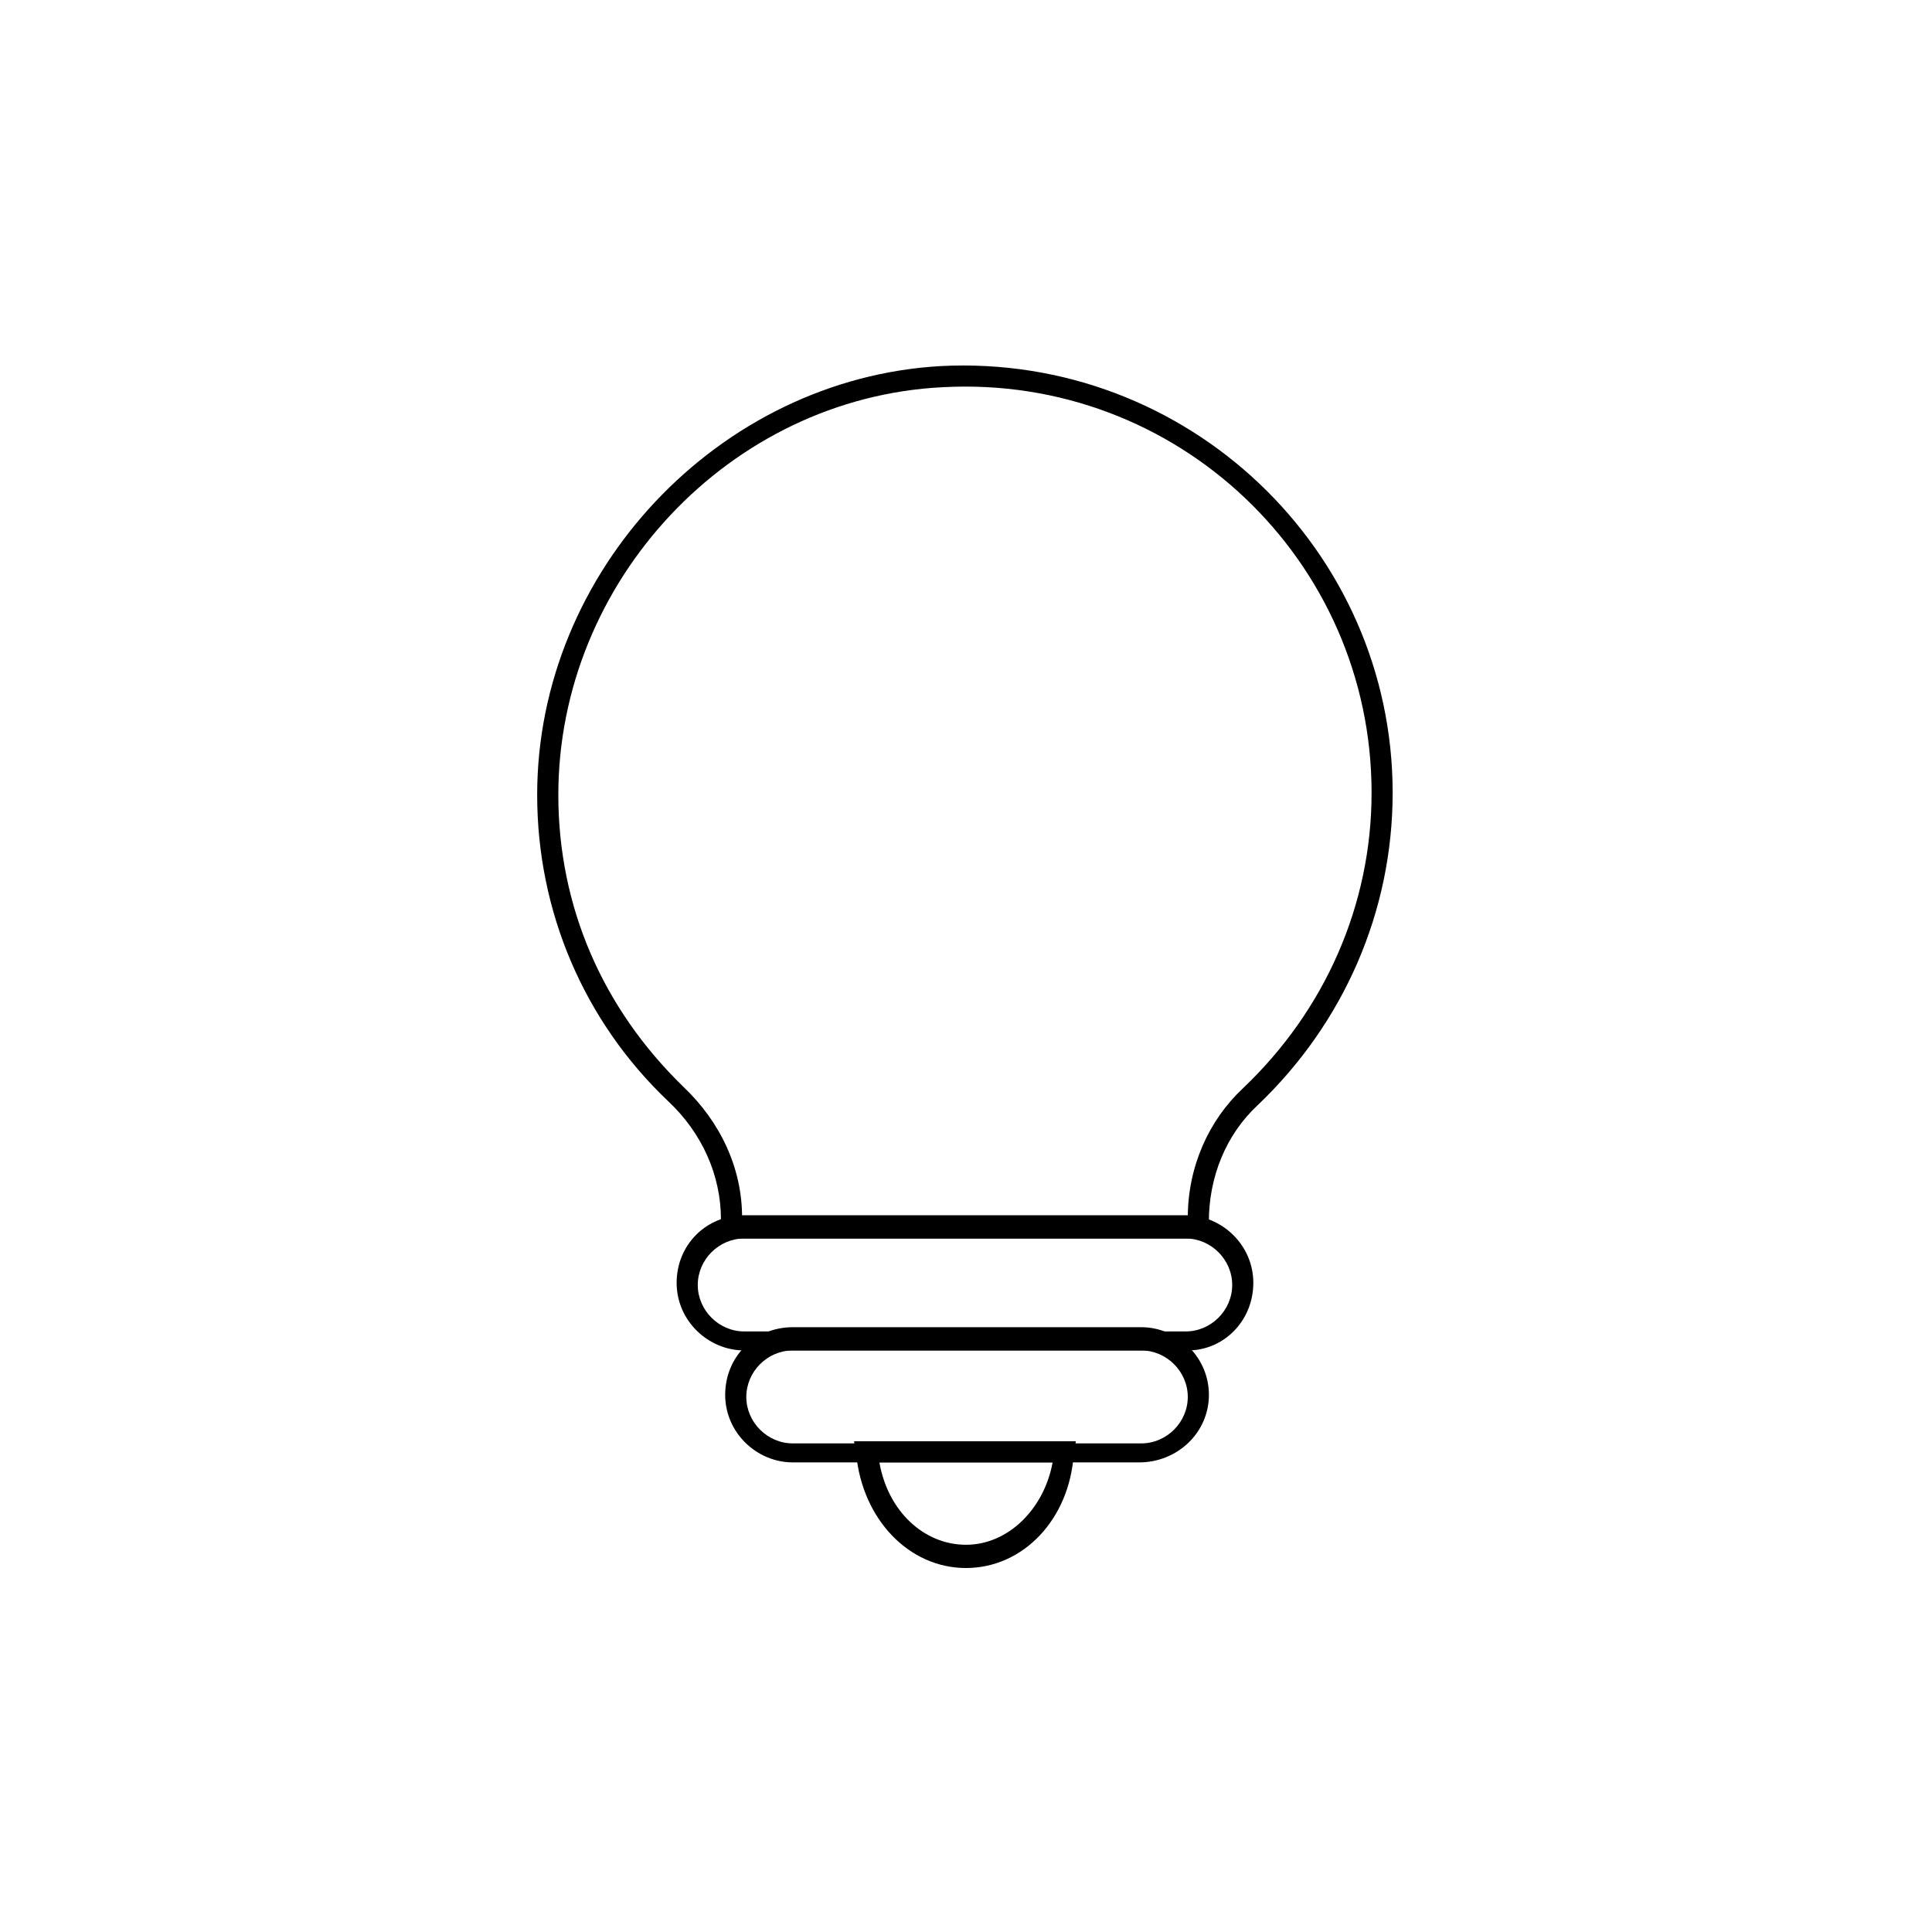 <?xml version="1.0" encoding="UTF-8"?>
<!-- Uploaded to: ICON Repo, www.svgrepo.com, Generator: ICON Repo Mixer Tools -->
<svg fill="#000000" width="800px" height="800px" version="1.1" viewBox="144 144 512 512" xmlns="http://www.w3.org/2000/svg">
 <g>
  <path d="m464.93 472.21h-129.87v-5.039c0-11.754-5.039-22.953-13.996-31.348-22.391-21.273-34.707-50.383-34.707-81.168 0-59.336 48.141-110.28 106.92-113.64 65.496-3.359 119.79 48.703 119.79 113.08 0 31.348-12.875 61.016-35.828 82.848-8.398 7.836-12.875 19.031-12.875 30.789l0.008 4.477zm-124.27-5.598h118.12c0-13.434 5.598-25.75 14.555-34.148 21.832-20.711 34.148-48.703 34.148-78.371 0-61.578-51.5-110.84-113.64-107.48-56.539 2.801-101.88 51.5-101.88 108.04 0 29.668 11.754 56.539 33.027 77.25 10.074 9.52 15.672 21.836 15.672 34.711z"/>
  <path d="m400 559.54c-15.113 0-27.43-12.875-29.109-30.23l-0.559-3.359h58.777l-0.559 3.359c-1.121 17.355-13.438 30.23-28.551 30.23zm-22.953-27.992c2.238 12.875 11.754 21.832 22.953 21.832 11.195 0 20.711-9.516 22.953-21.832z"/>
  <path d="m458.78 501.88h-117.55c-9.516 0-17.914-7.836-17.914-17.914s7.836-17.914 17.914-17.914h117c9.516 0 17.914 7.836 17.914 17.914-0.004 10.078-7.84 17.914-17.355 17.914zm-117.55-29.668c-6.719 0-12.316 5.598-12.316 12.316s5.598 12.316 12.316 12.316h117c6.719 0 12.316-5.598 12.316-12.316s-5.598-12.316-12.316-12.316z"/>
  <path d="m445.9 531.55h-91.805c-9.516 0-17.914-7.836-17.914-17.914 0-10.078 7.836-17.914 17.914-17.914h92.363c9.516 0 17.914 7.836 17.914 17.914 0 10.078-8.398 17.914-18.473 17.914zm-91.805-29.668c-6.719 0-12.316 5.598-12.316 12.316s5.598 12.316 12.316 12.316h92.363c6.719 0 12.316-5.598 12.316-12.316s-5.598-12.316-12.316-12.316z"/>
 </g>
</svg>